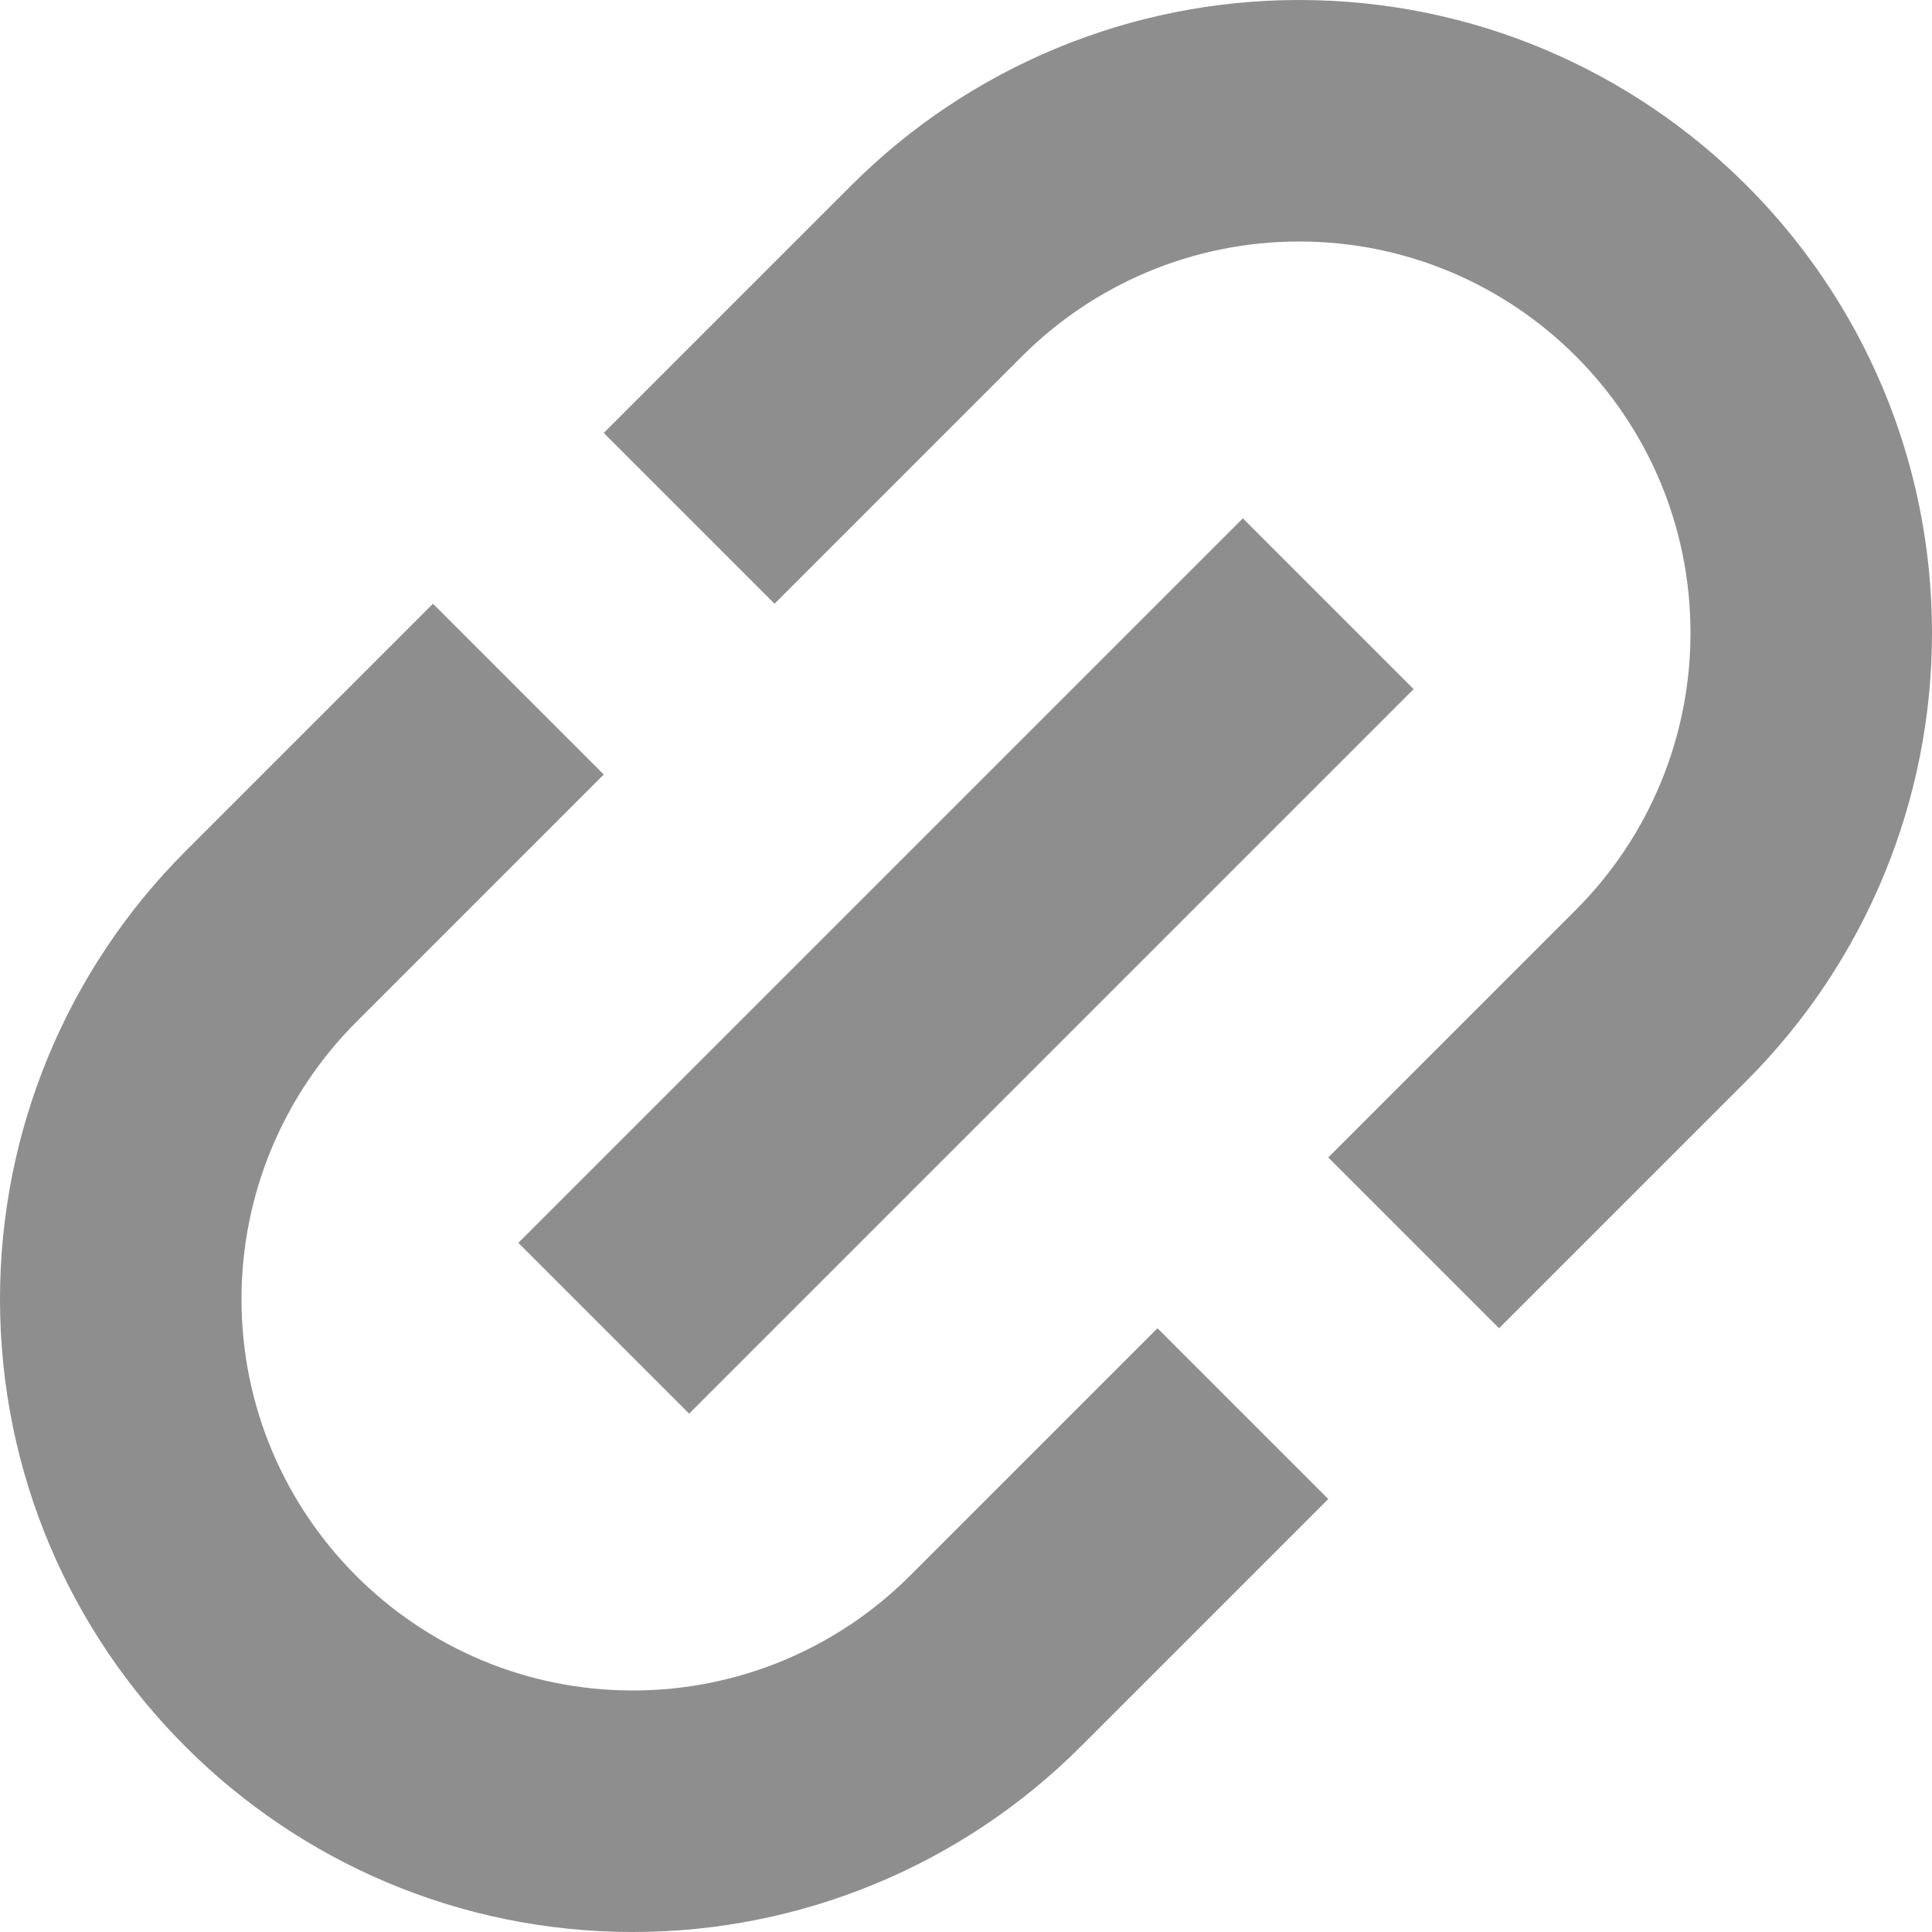 <svg fill="none" height="20" viewBox="0 0 20 20" width="20" xmlns="http://www.w3.org/2000/svg" xmlns:xlink="http://www.w3.org/1999/xlink"><clipPath id="a"><path d="m0 0h20v20h-20z"/></clipPath><g clip-path="url(#a)" fill="#8e8e8e"><path d="m8.813 1.919c1.229-1.229 2.896-1.919 4.634-1.919 3.619 0 6.553 2.934 6.553 6.553 0 1.738-.69 3.405-1.919 4.634l-2.563 2.563-1.768-1.768 2.563-2.563c.76-.76 1.187-1.791 1.187-2.866 0-2.239-1.815-4.053-4.053-4.053-1.075 0-2.106.427-2.866 1.187l-2.563 2.563-1.768-1.768z"/><path d="m9.419 16.313 2.563-2.563 1.768 1.768-2.563 2.563c-1.229 1.229-2.896 1.919-4.634 1.919-3.619 0-6.553-2.934-6.553-6.553 0-1.738.69-3.405 1.919-4.634l2.563-2.563 1.768 1.768-2.563 2.563c-.76.76-1.187 1.791-1.187 2.866 0 2.239 1.815 4.053 4.053 4.053 1.075 0 2.106-.427 2.866-1.187z"/><path d="m7.134 14.634 7.5-7.5-1.768-1.768-7.5 7.5z"/></g></svg>